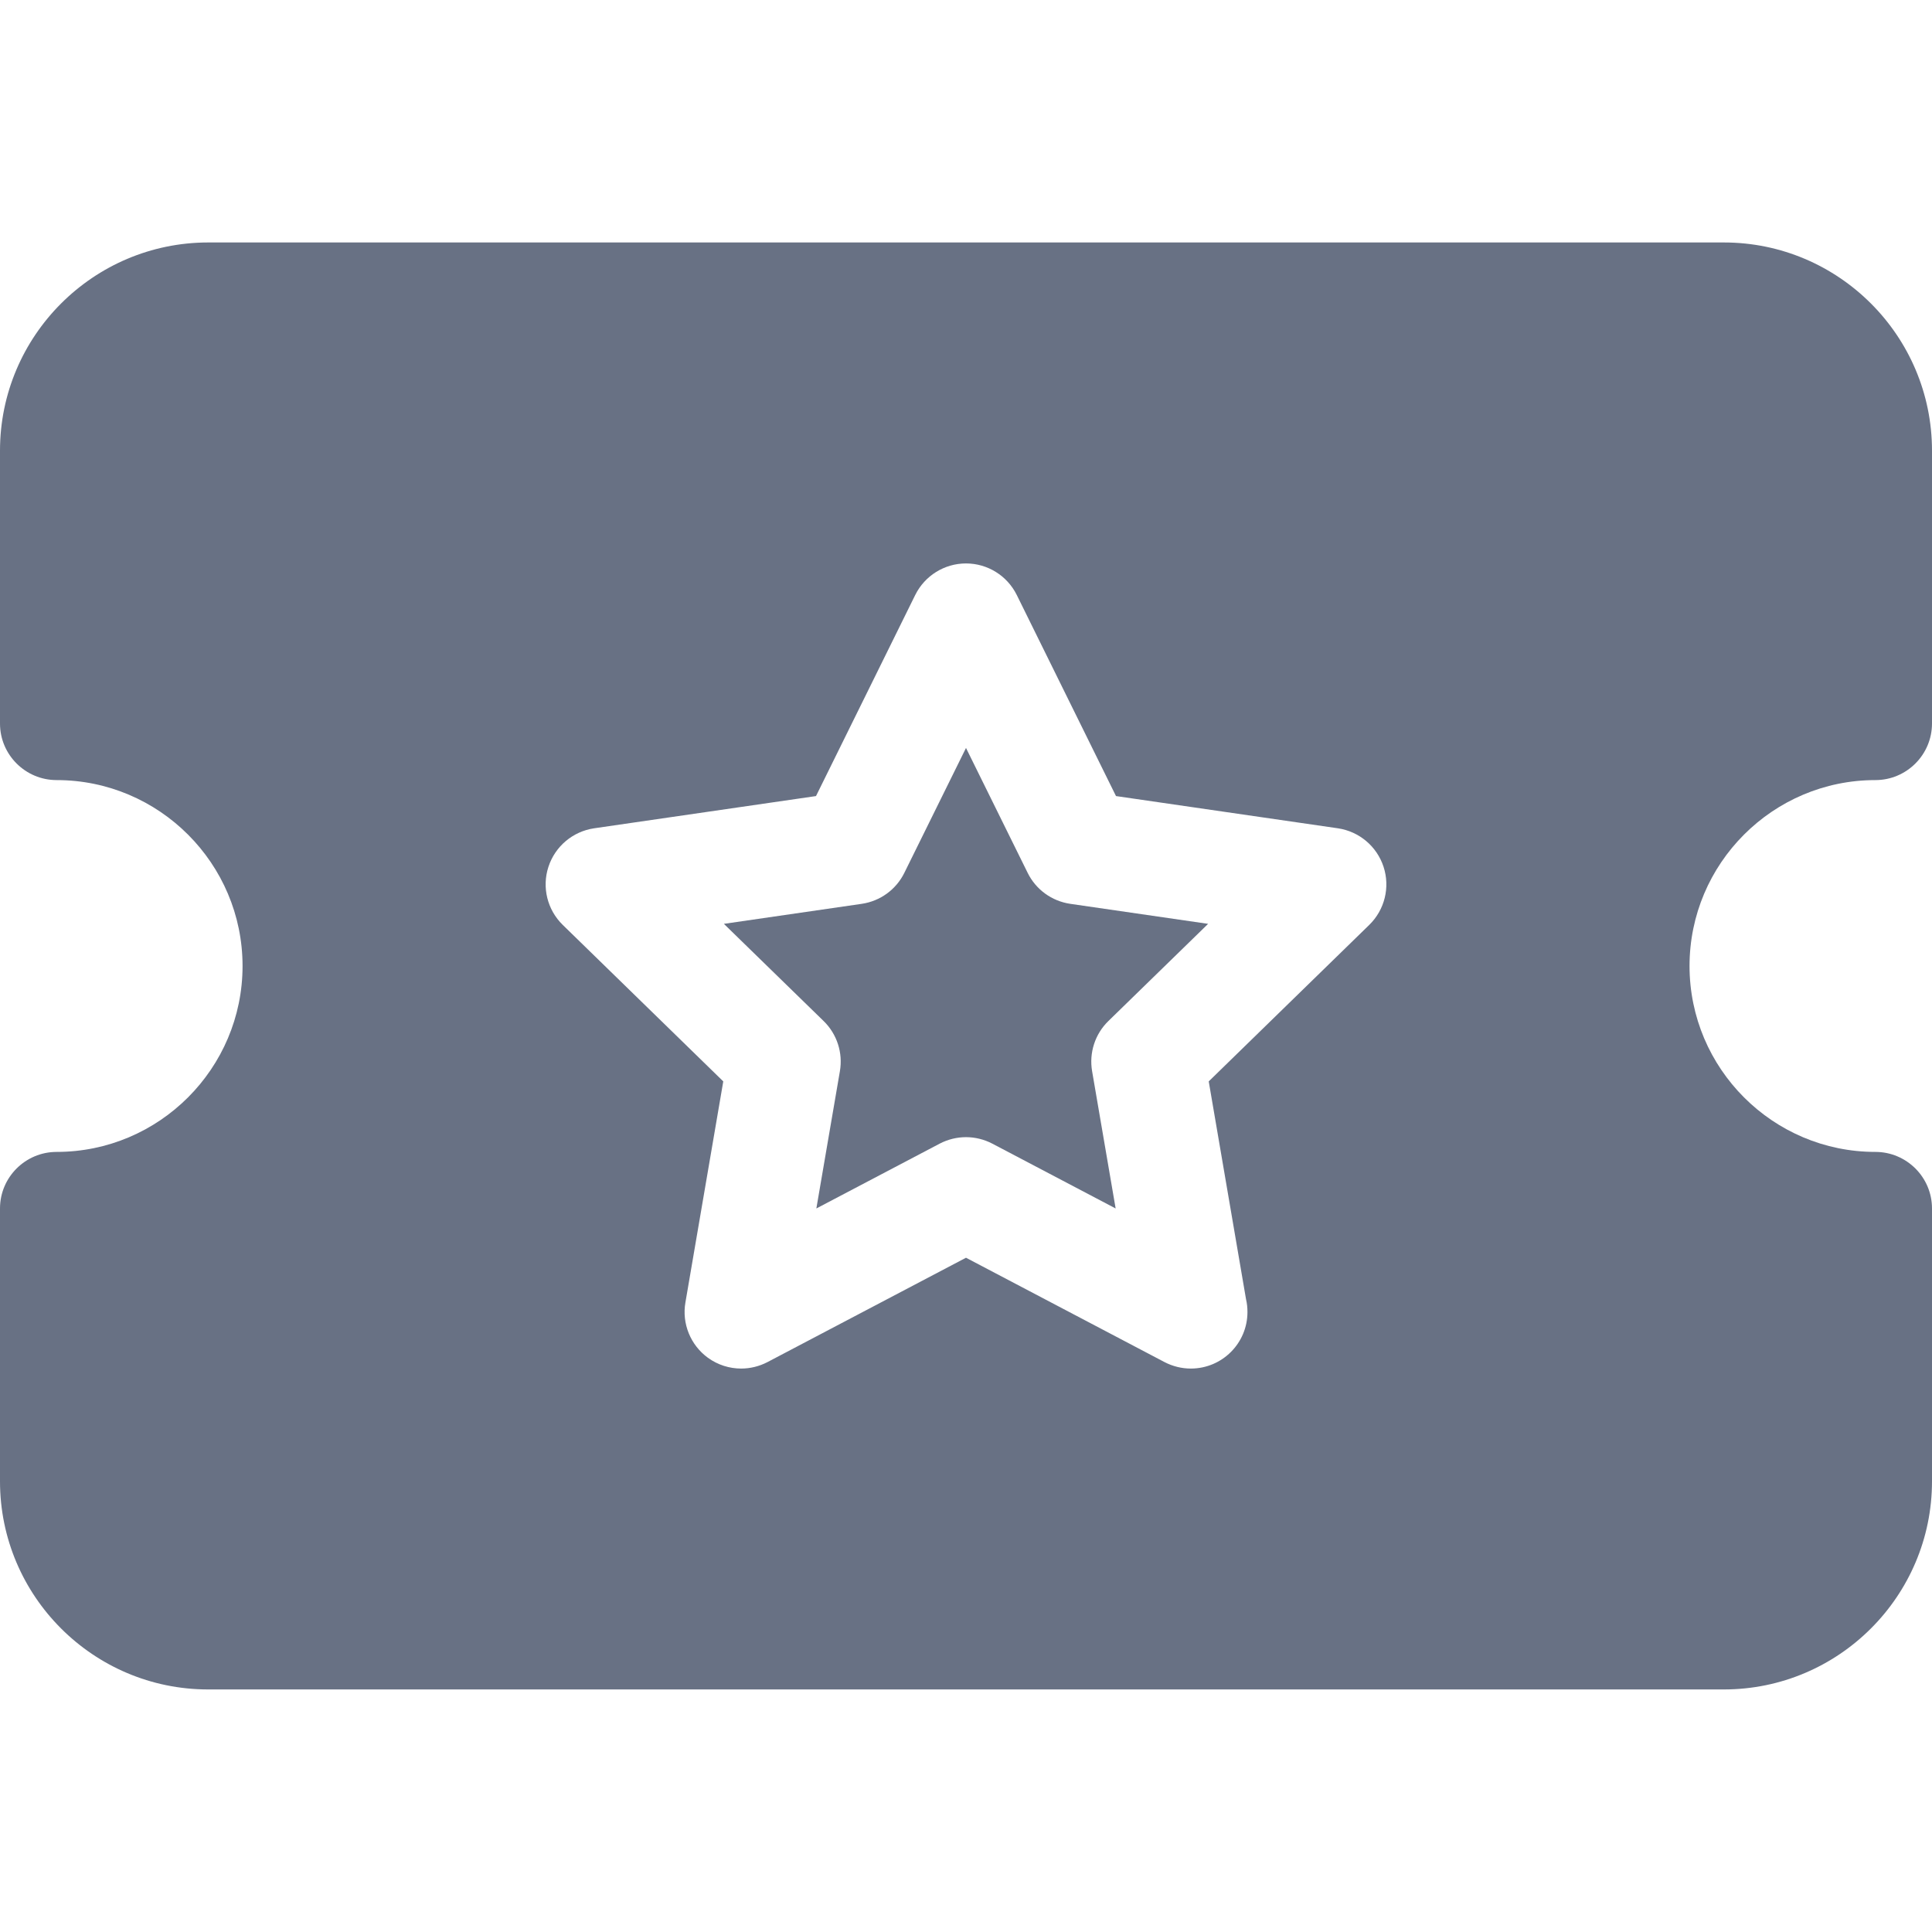 <?xml version="1.0" encoding="UTF-8"?>
<svg xmlns="http://www.w3.org/2000/svg" width="22" height="22" viewBox="0 0 22 22" fill="none">
  <path d="M11.702 9.939L11 8.517L10.298 9.939C10.204 10.13 10.023 10.261 9.813 10.292L8.243 10.52L9.379 11.627C9.531 11.775 9.6 11.989 9.564 12.198L9.296 13.761L10.7 13.023C10.794 12.974 10.897 12.949 11 12.949C11.103 12.949 11.206 12.974 11.3 13.023L12.704 13.761L12.436 12.198C12.4 11.989 12.469 11.775 12.621 11.627L13.757 10.52L12.187 10.292C11.977 10.261 11.796 10.13 11.702 9.939Z" fill="#687184"></path>
  <path d="M21.355 8.883C21.711 8.883 22 8.594 22 8.238V5.132C22 3.825 20.937 2.761 19.63 2.761H2.37C1.063 2.762 0 3.825 0 5.132V8.239C0 8.594 0.289 8.883 0.645 8.883C1.812 8.883 2.762 9.833 2.762 11C2.762 12.167 1.812 13.117 0.645 13.117C0.289 13.117 0 13.406 0 13.761V16.868C0 18.175 1.063 19.238 2.37 19.238H19.63C20.937 19.238 22 18.175 22 16.868V13.761C22 13.406 21.711 13.117 21.355 13.117C20.188 13.117 19.239 12.167 19.239 11C19.239 9.833 20.188 8.883 21.355 8.883ZM15.592 10.532L13.764 12.314L14.189 14.796C14.2 14.842 14.205 14.89 14.205 14.94C14.205 15.295 13.918 15.583 13.562 15.584C13.561 15.584 13.561 15.584 13.56 15.584C13.457 15.584 13.354 15.559 13.26 15.51L11 14.322L8.74 15.51C8.646 15.559 8.543 15.584 8.44 15.584C8.306 15.584 8.174 15.543 8.061 15.461C7.863 15.317 7.763 15.072 7.805 14.831L8.236 12.314L6.408 10.532C6.232 10.36 6.169 10.104 6.245 9.871C6.321 9.638 6.522 9.468 6.765 9.432L9.292 9.065L10.422 6.775C10.531 6.555 10.755 6.416 11 6.416C11.245 6.416 11.469 6.555 11.578 6.775L12.708 9.065L15.235 9.432C15.478 9.468 15.679 9.638 15.755 9.871C15.831 10.104 15.768 10.36 15.592 10.532Z" fill="#687184"></path>
</svg>
